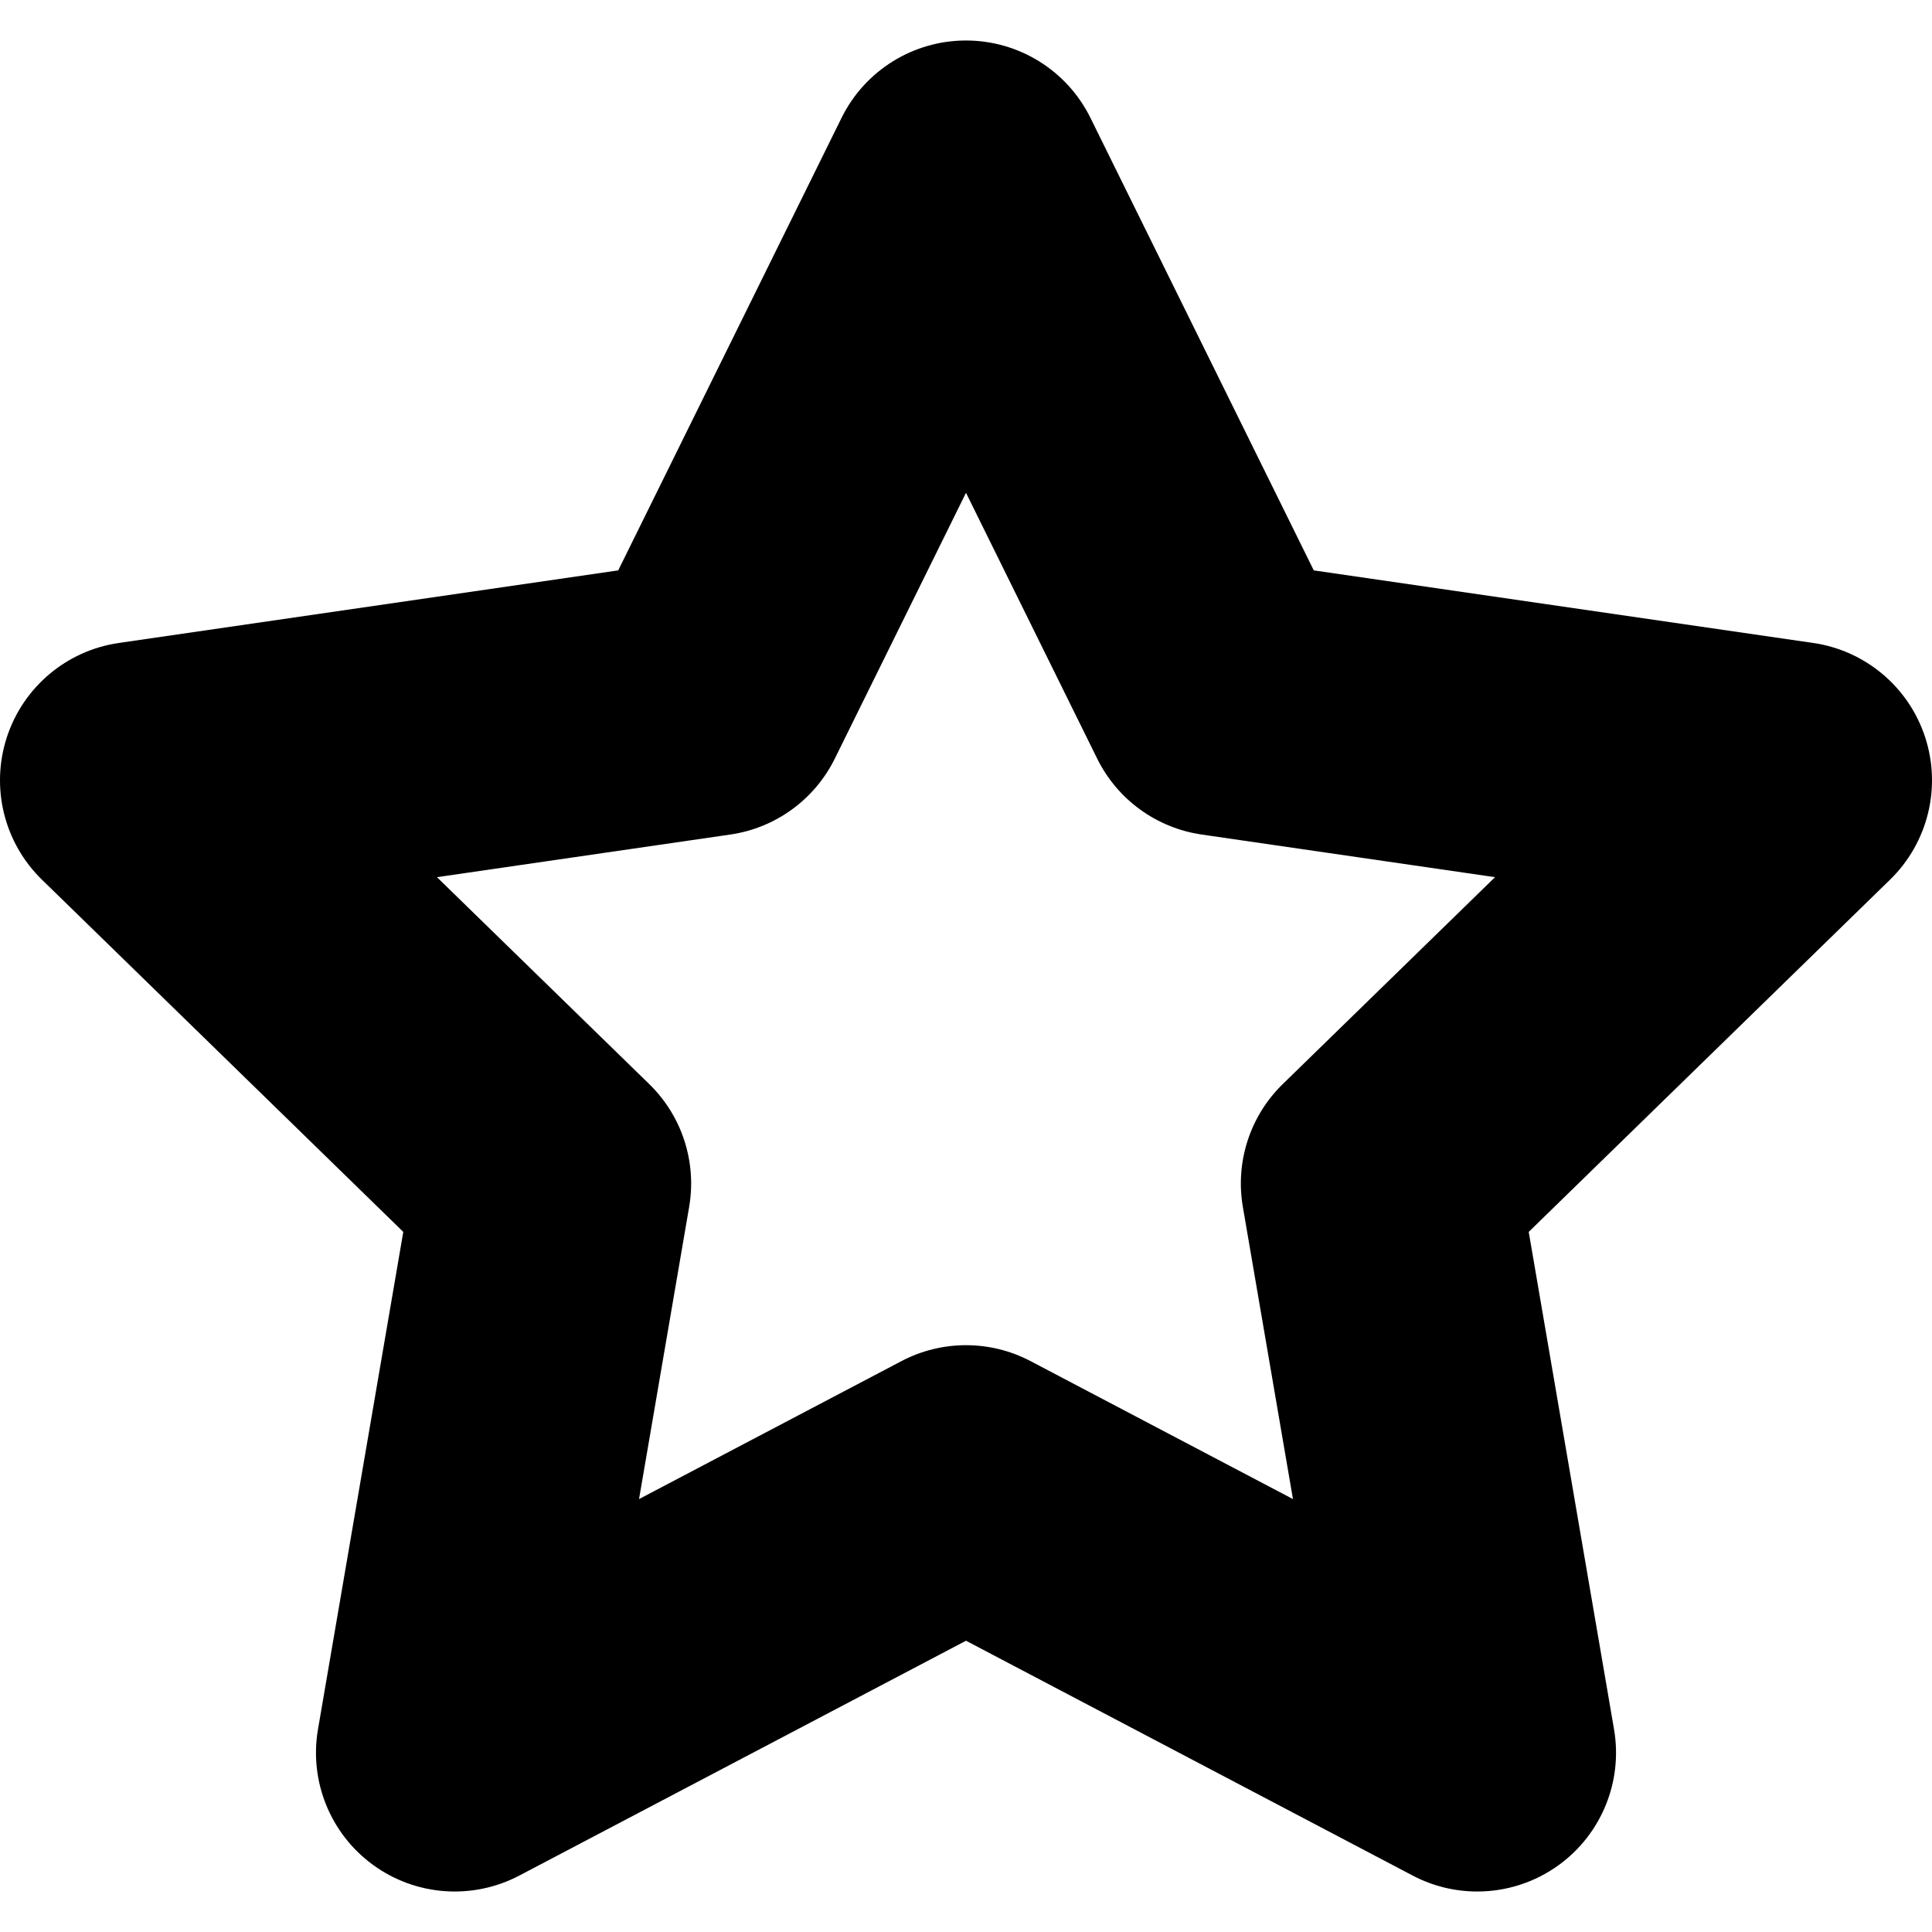 <?xml version="1.0" encoding="iso-8859-1"?>
<!-- Uploaded to: SVG Repo, www.svgrepo.com, Generator: SVG Repo Mixer Tools -->
<!DOCTYPE svg PUBLIC "-//W3C//DTD SVG 1.1//EN" "http://www.w3.org/Graphics/SVG/1.1/DTD/svg11.dtd">
<svg fill="#000000" height="800px" width="800px" version="1.1" id="Capa_1" xmlns="http://www.w3.org/2000/svg" xmlns:xlink="http://www.w3.org/1999/xlink" 
	 viewBox="0 0 278.457 278.457" xml:space="preserve">
<path d="M277.478,106.28c-2.353-7.24-8.611-12.517-16.146-13.611l-71.979-10.46l-32.19-65.224
	c-3.369-6.826-10.321-11.148-17.935-11.148s-14.565,4.322-17.935,11.148l-32.19,65.224l-71.979,10.46
	C9.591,93.763,3.332,99.039,0.979,106.28s-0.391,15.188,5.062,20.502l52.084,50.77L45.83,249.24
	c-1.287,7.503,1.797,15.087,7.956,19.562c6.16,4.474,14.324,5.065,21.063,1.522l64.38-33.847l64.38,33.847
	c2.926,1.538,6.121,2.297,9.305,2.297c4.146,0,8.273-1.288,11.758-3.819c6.159-4.475,9.243-12.059,7.956-19.562l-12.295-71.688
	l52.084-50.77C277.868,121.468,279.83,113.52,277.478,106.28z M184.883,156.247c-4.714,4.594-6.865,11.214-5.752,17.702l7.222,42.11
	l-37.817-19.882c-2.913-1.531-6.109-2.297-9.307-2.297s-6.394,0.766-9.307,2.297L92.104,216.06l7.222-42.11
	c1.113-6.488-1.038-13.108-5.752-17.702l-30.595-29.822l42.281-6.145c6.515-0.946,12.146-5.038,15.059-10.94l18.909-38.313
	l18.909,38.313c2.913,5.902,8.544,9.994,15.059,10.94l42.281,6.145L184.883,156.247z"/>
</svg>
